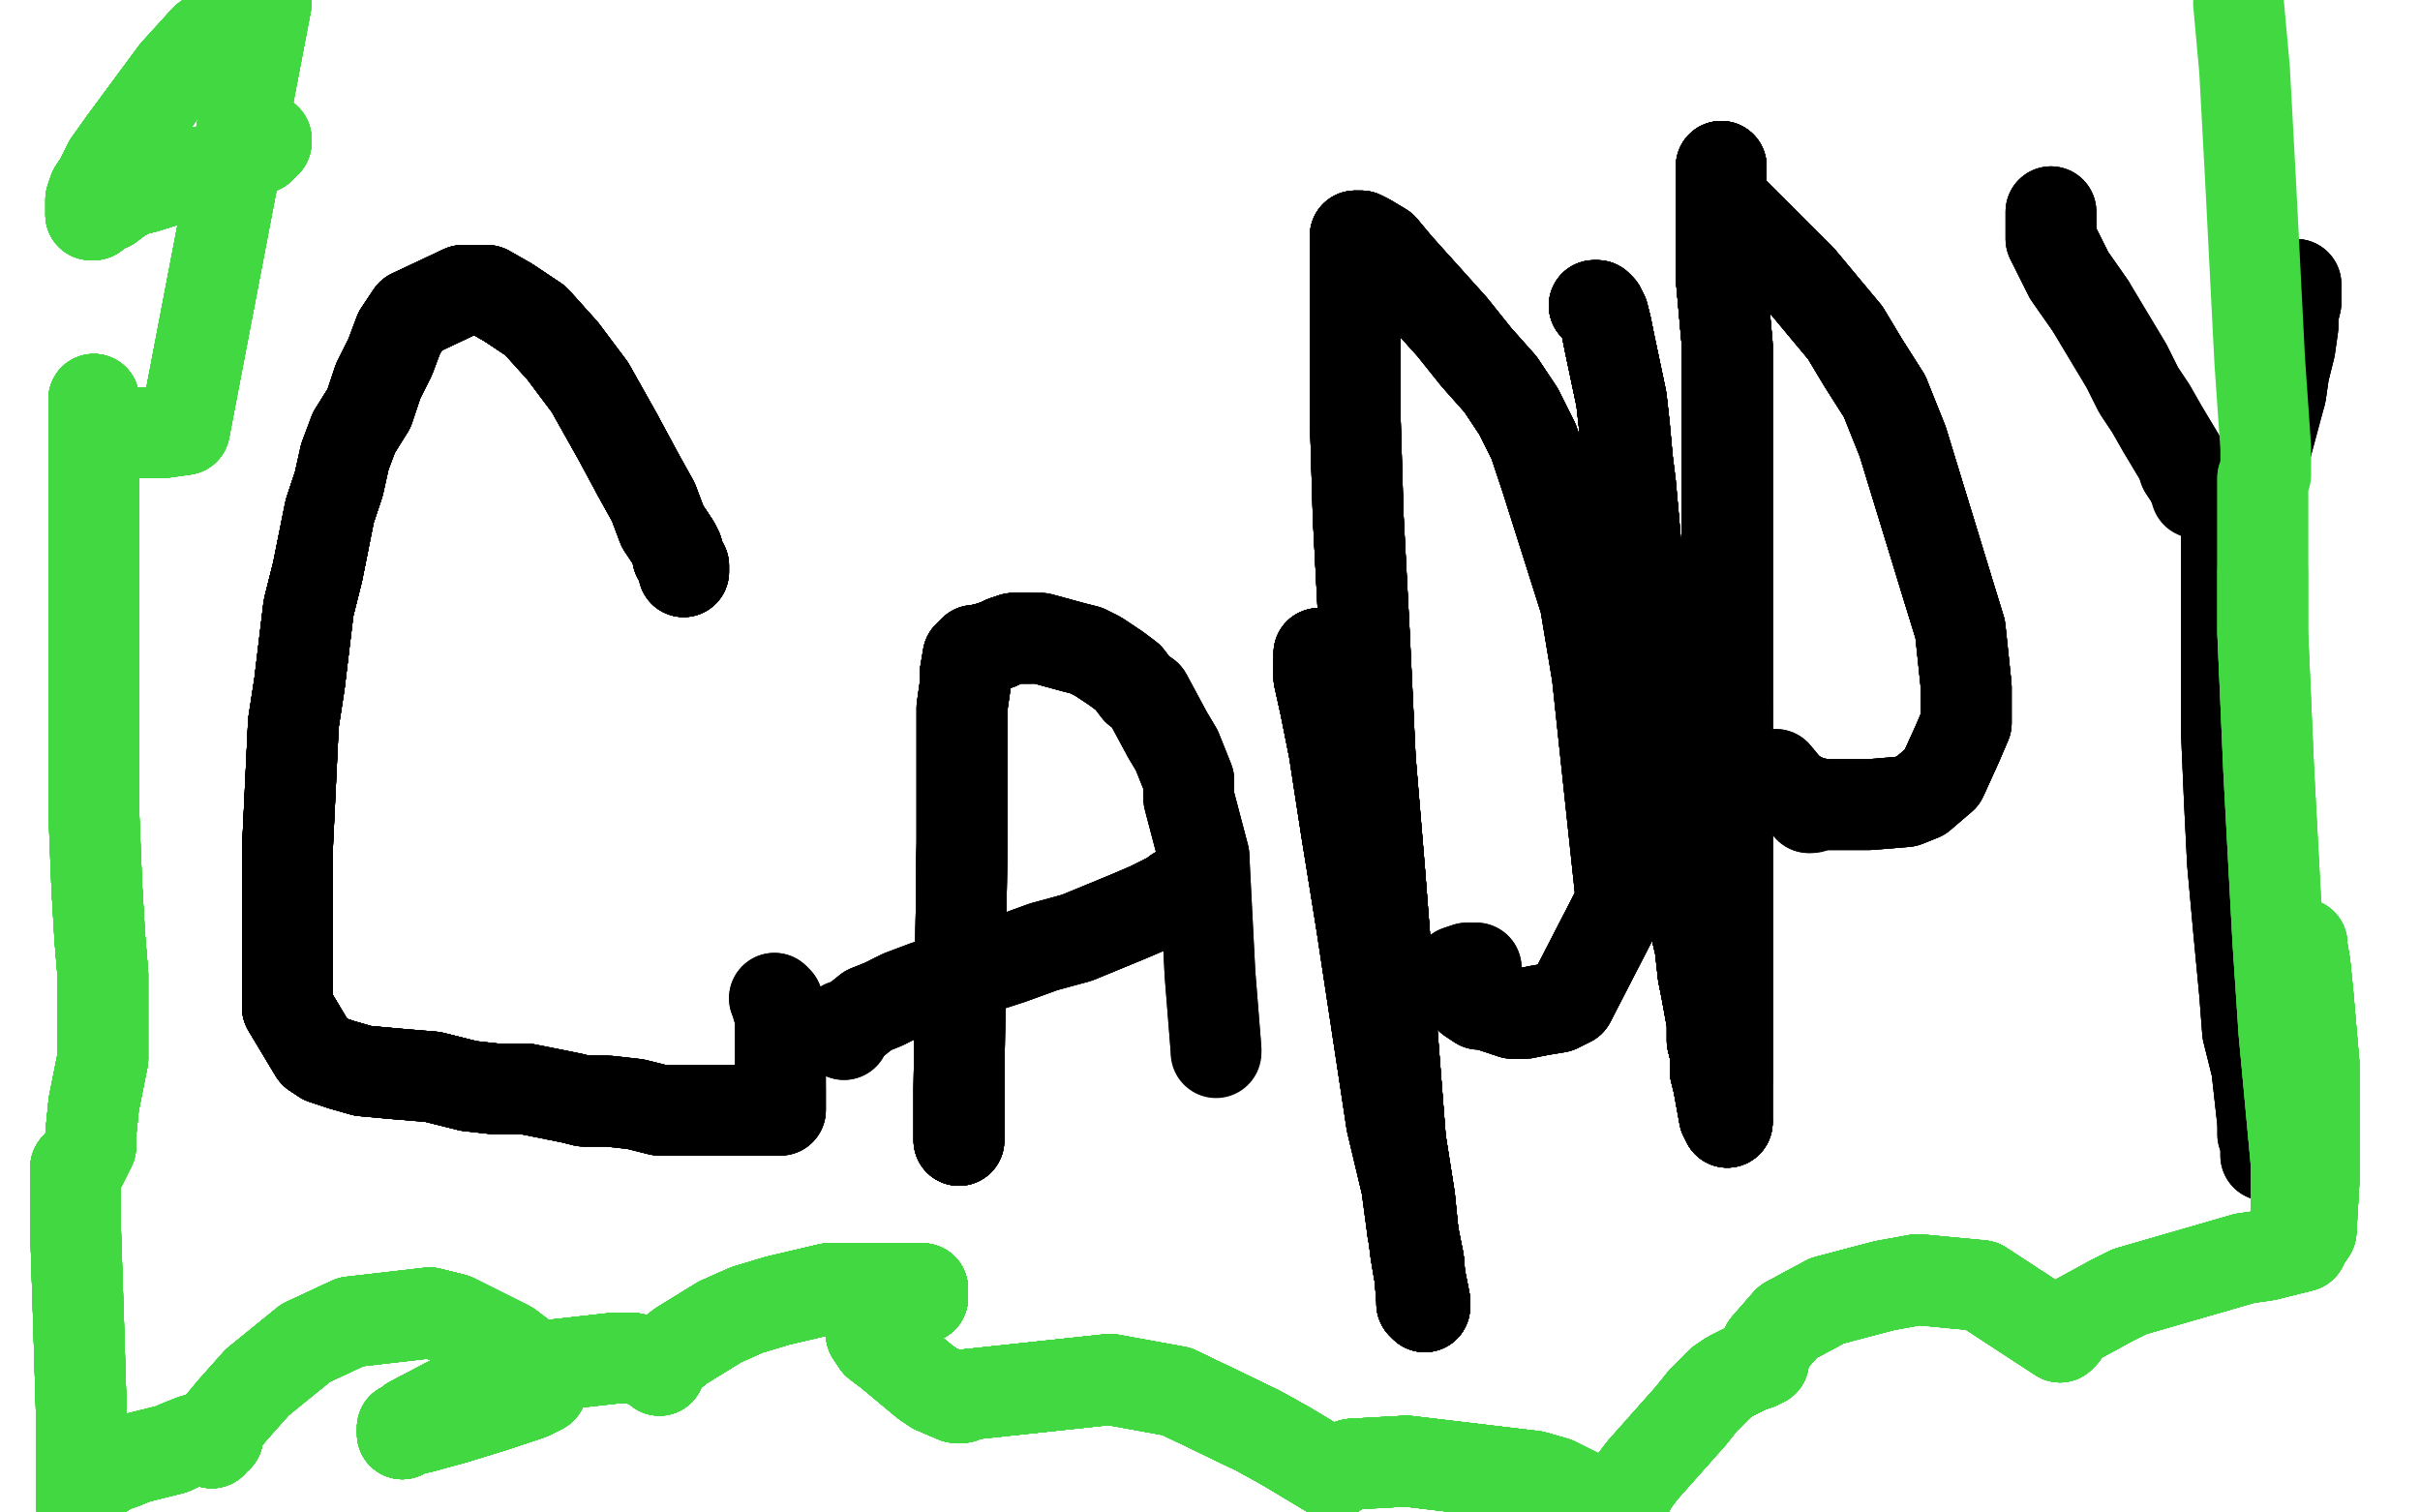 <?xml version="1.0" standalone="no"?>
<!DOCTYPE svg PUBLIC "-//W3C//DTD SVG 1.1//EN"
"http://www.w3.org/Graphics/SVG/1.1/DTD/svg11.dtd">

<svg width="800" height="500" version="1.1" xmlns="http://www.w3.org/2000/svg" xmlns:xlink="http://www.w3.org/1999/xlink" style="stroke-antialiasing: false"><desc>This SVG has been created on https://colorillo.com/</desc><rect x='0' y='0' width='800' height='500' style='fill: rgb(255,255,255); stroke-width:0' /><polyline points="223,194 223,193 223,192 223,191 221,186 220,183 218,178" style="fill: none; stroke: #ffffff; stroke-width: 30; stroke-linejoin: round; stroke-linecap: round; stroke-antialiasing: false; stroke-antialias: 0; opacity: 1.0"/>
<polyline points="223,194 223,193 223,192 223,191 221,186 220,183 218,178 216,173 209,159 205,152 199,144 191,139 183,134 172,133" style="fill: none; stroke: #ffffff; stroke-width: 30; stroke-linejoin: round; stroke-linecap: round; stroke-antialiasing: false; stroke-antialias: 0; opacity: 1.0"/>
<polyline points="223,194 223,193 223,192 223,191 221,186 220,183 218,178 216,173 209,159 205,152 199,144 191,139 183,134 172,133 154,136 146,142 139,150 134,157 126,173 124,179 123,184 121,189" style="fill: none; stroke: #ffffff; stroke-width: 30; stroke-linejoin: round; stroke-linecap: round; stroke-antialiasing: false; stroke-antialias: 0; opacity: 1.0"/>
<polyline points="223,194 223,193 223,192 223,191 221,186 220,183 218,178 216,173 209,159 205,152 199,144 191,139 183,134 172,133 154,136 146,142 139,150 134,157 126,173 124,179 123,184 121,189 120,195 119,202 117,209 116,217 115,224 112,247 112,255" style="fill: none; stroke: #ffffff; stroke-width: 30; stroke-linejoin: round; stroke-linecap: round; stroke-antialiasing: false; stroke-antialias: 0; opacity: 1.0"/>
<polyline points="223,194 223,193 223,192 223,191 221,186 220,183 218,178 216,173 209,159 205,152 199,144 191,139 183,134 172,133 154,136 146,142 139,150 134,157 126,173 124,179 123,184 121,189 120,195 119,202 117,209 116,217 115,224 112,247 112,255 111,270 111,275 111,279 111,282 111,285 113,292" style="fill: none; stroke: #ffffff; stroke-width: 30; stroke-linejoin: round; stroke-linecap: round; stroke-antialiasing: false; stroke-antialias: 0; opacity: 1.0"/>
<polyline points="223,194 223,193 223,192 223,191 221,186 220,183 218,178 216,173 209,159 205,152 199,144 191,139 183,134 172,133 154,136 146,142 139,150 134,157 126,173 124,179 123,184 121,189 120,195 119,202 117,209 116,217 115,224 112,247 112,255 111,270 111,275 111,279 111,282 111,285 113,292 118,300 120,303 120,304 122,305 123,306 124,307 125,307 126,307" style="fill: none; stroke: #ffffff; stroke-width: 30; stroke-linejoin: round; stroke-linecap: round; stroke-antialiasing: false; stroke-antialias: 0; opacity: 1.0"/>
<polyline points="223,194 223,193 223,192 223,191 221,186 220,183 218,178 216,173 209,159 205,152 199,144 191,139 183,134 172,133 154,136 146,142 139,150 134,157 126,173 124,179 123,184 121,189 120,195 119,202 117,209 116,217 115,224 112,247 112,255 111,270 111,275 111,279 111,282 111,285 113,292 118,300 120,303 120,304 122,305 123,306 124,307 125,307 126,307 127,307" style="fill: none; stroke: #ffffff; stroke-width: 30; stroke-linejoin: round; stroke-linecap: round; stroke-antialiasing: false; stroke-antialias: 0; opacity: 1.0"/>
<polyline points="135,304 134,303 133,302 131,297 129,293 128,288 128,280" style="fill: none; stroke: #ffffff; stroke-width: 30; stroke-linejoin: round; stroke-linecap: round; stroke-antialiasing: false; stroke-antialias: 0; opacity: 1.0"/>
<polyline points="135,304 134,303 133,302 131,297 129,293 128,288 128,280 127,270 126,259 126,246 126,232 126,217 126,201 126,186 126,172 128,160" style="fill: none; stroke: #ffffff; stroke-width: 30; stroke-linejoin: round; stroke-linecap: round; stroke-antialiasing: false; stroke-antialias: 0; opacity: 1.0"/>
<polyline points="135,304 134,303 133,302 131,297 129,293 128,288 128,280 127,270 126,259 126,246 126,232 126,217 126,201 126,186 126,172 128,160 128,152 129,146 130,142 131,138" style="fill: none; stroke: #ffffff; stroke-width: 30; stroke-linejoin: round; stroke-linecap: round; stroke-antialiasing: false; stroke-antialias: 0; opacity: 1.0"/>
<polyline points="135,304 134,303 133,302 131,297 129,293 128,288 128,280 127,270 126,259 126,246 126,232 126,217 126,201 126,186 126,172 128,160 128,152 129,146 130,142 131,138" style="fill: none; stroke: #ffffff; stroke-width: 30; stroke-linejoin: round; stroke-linecap: round; stroke-antialiasing: false; stroke-antialias: 0; opacity: 1.0"/>
<polyline points="226,189 226,188 226,187 225,186 225,185 224,184 224,182 223,180" style="fill: none; stroke: #000000; stroke-width: 30; stroke-linejoin: round; stroke-linecap: round; stroke-antialiasing: false; stroke-antialias: 0; opacity: 1.0"/>
<polyline points="226,189 226,188 226,187 225,186 225,185 224,184 224,182 223,180 221,177 219,174 216,166 211,157 204,144 195,128 186,116 177,106 168,100" style="fill: none; stroke: #000000; stroke-width: 30; stroke-linejoin: round; stroke-linecap: round; stroke-antialiasing: false; stroke-antialias: 0; opacity: 1.0"/>
<polyline points="226,189 226,188 226,187 225,186 225,185 224,184 224,182 223,180 221,177 219,174 216,166 211,157 204,144 195,128 186,116 177,106 168,100 161,96 153,96 136,104 132,110 129,118 125,126 122,135 117,143" style="fill: none; stroke: #000000; stroke-width: 30; stroke-linejoin: round; stroke-linecap: round; stroke-antialiasing: false; stroke-antialias: 0; opacity: 1.0"/>
<polyline points="226,189 226,188 226,187 225,186 225,185 224,184 224,182 223,180 221,177 219,174 216,166 211,157 204,144 195,128 186,116 177,106 168,100 161,96 153,96 136,104 132,110 129,118 125,126 122,135 117,143 114,151 112,160 109,169 107,179 105,189 102,201 99,226" style="fill: none; stroke: #000000; stroke-width: 30; stroke-linejoin: round; stroke-linecap: round; stroke-antialiasing: false; stroke-antialias: 0; opacity: 1.0"/>
<polyline points="226,189 226,188 226,187 225,186 225,185 224,184 224,182 223,180 221,177 219,174 216,166 211,157 204,144 195,128 186,116 177,106 168,100 161,96 153,96 136,104 132,110 129,118 125,126 122,135 117,143 114,151 112,160 109,169 107,179 105,189 102,201 99,226 97,239 95,281 95,291 95,299 95,307 95,315 95,322" style="fill: none; stroke: #000000; stroke-width: 30; stroke-linejoin: round; stroke-linecap: round; stroke-antialiasing: false; stroke-antialias: 0; opacity: 1.0"/>
<polyline points="226,189 226,188 226,187 225,186 225,185 224,184 224,182 223,180 221,177 219,174 216,166 211,157 204,144 195,128 186,116 177,106 168,100 161,96 153,96 136,104 132,110 129,118 125,126 122,135 117,143 114,151 112,160 109,169 107,179 105,189 102,201 99,226 97,239 95,281 95,291 95,299 95,307 95,315 95,322 95,327 95,333 104,348 107,350 113,352 120,354 131,355" style="fill: none; stroke: #000000; stroke-width: 30; stroke-linejoin: round; stroke-linecap: round; stroke-antialiasing: false; stroke-antialias: 0; opacity: 1.0"/>
<polyline points="221,177 219,174 216,166 211,157 204,144 195,128 186,116 177,106 168,100 161,96 153,96 136,104 132,110 129,118 125,126 122,135 117,143 114,151 112,160 109,169 107,179 105,189 102,201 99,226 97,239 95,281 95,291 95,299 95,307 95,315 95,322 95,327 95,333 104,348 107,350 113,352 120,354 131,355 143,356 155,359 164,360 174,360 189,363 193,364 196,364 201,364" style="fill: none; stroke: #000000; stroke-width: 30; stroke-linejoin: round; stroke-linecap: round; stroke-antialiasing: false; stroke-antialias: 0; opacity: 1.0"/>
<polyline points="204,144 195,128 186,116 177,106 168,100 161,96 153,96 136,104 132,110 129,118 125,126 122,135 117,143 114,151 112,160 109,169 107,179 105,189 102,201 99,226 97,239 95,281 95,291 95,299 95,307 95,315 95,322 95,327 95,333 104,348 107,350 113,352 120,354 131,355 143,356 155,359 164,360 174,360 189,363 193,364 196,364 201,364 210,365 218,367 243,367 249,367 256,367 257,367" style="fill: none; stroke: #000000; stroke-width: 30; stroke-linejoin: round; stroke-linecap: round; stroke-antialiasing: false; stroke-antialias: 0; opacity: 1.0"/>
<polyline points="168,100 161,96 153,96 136,104 132,110 129,118 125,126 122,135 117,143 114,151 112,160 109,169 107,179 105,189 102,201 99,226 97,239 95,281 95,291 95,299 95,307 95,315 95,322 95,327 95,333 104,348 107,350 113,352 120,354 131,355 143,356 155,359 164,360 174,360 189,363 193,364 196,364 201,364 210,365 218,367 243,367 249,367 256,367 257,367 258,367 258,365 258,362 258,360" style="fill: none; stroke: #000000; stroke-width: 30; stroke-linejoin: round; stroke-linecap: round; stroke-antialiasing: false; stroke-antialias: 0; opacity: 1.0"/>
<polyline points="112,160 109,169 107,179 105,189 102,201 99,226 97,239 95,281 95,291 95,299 95,307 95,315 95,322 95,327 95,333 104,348 107,350 113,352 120,354 131,355 143,356 155,359 164,360 174,360 189,363 193,364 196,364 201,364 210,365 218,367 243,367 249,367 256,367 257,367 258,367 258,365 258,362 258,360 258,349 258,347 258,345 258,343 258,342 258,341 258,338" style="fill: none; stroke: #000000; stroke-width: 30; stroke-linejoin: round; stroke-linecap: round; stroke-antialiasing: false; stroke-antialias: 0; opacity: 1.0"/>
<polyline points="107,179 105,189 102,201 99,226 97,239 95,281 95,291 95,299 95,307 95,315 95,322 95,327 95,333 104,348 107,350 113,352 120,354 131,355 143,356 155,359 164,360 174,360 189,363 193,364 196,364 201,364 210,365 218,367 243,367 249,367 256,367 257,367 258,367 258,365 258,362 258,360 258,349 258,347 258,345 258,343 258,342 258,341 258,338 258,335 258,334 257,333 257,332 257,331 256,330" style="fill: none; stroke: #000000; stroke-width: 30; stroke-linejoin: round; stroke-linecap: round; stroke-antialiasing: false; stroke-antialias: 0; opacity: 1.0"/>
<polyline points="107,179 105,189 102,201 99,226 97,239 95,281 95,291 95,299 95,307 95,315 95,322 95,327 95,333 104,348 107,350 113,352 120,354 131,355 143,356 155,359 164,360 174,360 189,363 193,364 196,364 201,364 210,365 218,367 243,367 249,367 256,367 257,367 258,367 258,365 258,362 258,360 258,349 258,347 258,345 258,343 258,342 258,341 258,338 258,335 258,334 257,333 257,332 257,331 256,330" style="fill: none; stroke: #000000; stroke-width: 30; stroke-linejoin: round; stroke-linecap: round; stroke-antialiasing: false; stroke-antialias: 0; opacity: 1.0"/>
<polyline points="317,377 317,376 317,374 317,371 317,367 317,360 318,279" style="fill: none; stroke: #000000; stroke-width: 30; stroke-linejoin: round; stroke-linecap: round; stroke-antialiasing: false; stroke-antialias: 0; opacity: 1.0"/>
<polyline points="317,377 317,376 317,374 317,371 317,367 317,360 318,279 318,266 318,253 318,242 318,234 319,227 319,223 320,217 321,216" style="fill: none; stroke: #000000; stroke-width: 30; stroke-linejoin: round; stroke-linecap: round; stroke-antialiasing: false; stroke-antialias: 0; opacity: 1.0"/>
<polyline points="317,377 317,376 317,374 317,371 317,367 317,360 318,279 318,266 318,253 318,242 318,234 319,227 319,223 320,217 321,216 322,215 323,215 327,214 330,213 332,212 335,211 338,211 340,211" style="fill: none; stroke: #000000; stroke-width: 30; stroke-linejoin: round; stroke-linecap: round; stroke-antialiasing: false; stroke-antialias: 0; opacity: 1.0"/>
<polyline points="317,377 317,376 317,374 317,371 317,367 317,360 318,279 318,266 318,253 318,242 318,234 319,227 319,223 320,217 321,216 322,215 323,215 327,214 330,213 332,212 335,211 338,211 340,211 344,211 355,214 359,215 363,217 366,219 369,221 373,224 376,228" style="fill: none; stroke: #000000; stroke-width: 30; stroke-linejoin: round; stroke-linecap: round; stroke-antialiasing: false; stroke-antialias: 0; opacity: 1.0"/>
<polyline points="317,377 317,376 317,374 317,371 317,367 317,360 318,279 318,266 318,253 318,242 318,234 319,227 319,223 320,217 321,216 322,215 323,215 327,214 330,213 332,212 335,211 338,211 340,211 344,211 355,214 359,215 363,217 366,219 369,221 373,224 376,228 379,230 386,243 389,248 391,253 393,258 393,264 398,283" style="fill: none; stroke: #000000; stroke-width: 30; stroke-linejoin: round; stroke-linecap: round; stroke-antialiasing: false; stroke-antialias: 0; opacity: 1.0"/>
<polyline points="317,377 317,376 317,374 317,371 317,367 317,360 318,279 318,266 318,253 318,242 318,234 319,227 319,223 320,217 321,216 322,215 323,215 327,214 330,213 332,212 335,211 338,211 340,211 344,211 355,214 359,215 363,217 366,219 369,221 373,224 376,228 379,230 386,243 389,248 391,253 393,258 393,264 398,283 400,322 402,347" style="fill: none; stroke: #000000; stroke-width: 30; stroke-linejoin: round; stroke-linecap: round; stroke-antialiasing: false; stroke-antialias: 0; opacity: 1.0"/>
<polyline points="317,377 317,376 317,374 317,371 317,367 317,360 318,279 318,266 318,253 318,242 318,234 319,227 319,223 320,217 321,216 322,215 323,215 327,214 330,213 332,212 335,211 338,211 340,211 344,211 355,214 359,215 363,217 366,219 369,221 373,224 376,228 379,230 386,243 389,248 391,253 393,258 393,264 398,283 400,322 402,347 402,348" style="fill: none; stroke: #000000; stroke-width: 30; stroke-linejoin: round; stroke-linecap: round; stroke-antialiasing: false; stroke-antialias: 0; opacity: 1.0"/>
<polyline points="389,295 389,296 388,296 384,298 380,300 373,303 356,310" style="fill: none; stroke: #000000; stroke-width: 30; stroke-linejoin: round; stroke-linecap: round; stroke-antialiasing: false; stroke-antialias: 0; opacity: 1.0"/>
<polyline points="389,295 389,296 388,296 384,298 380,300 373,303 356,310 345,313 334,317 306,326 298,329 292,332 287,334 282,338" style="fill: none; stroke: #000000; stroke-width: 30; stroke-linejoin: round; stroke-linecap: round; stroke-antialiasing: false; stroke-antialias: 0; opacity: 1.0"/>
<polyline points="389,295 389,296 388,296 384,298 380,300 373,303 356,310 345,313 334,317 306,326 298,329 292,332 287,334 282,338 280,340 279,342 279,340 279,339" style="fill: none; stroke: #000000; stroke-width: 30; stroke-linejoin: round; stroke-linecap: round; stroke-antialiasing: false; stroke-antialias: 0; opacity: 1.0"/>
<polyline points="389,295 389,296 388,296 384,298 380,300 373,303 356,310 345,313 334,317 306,326 298,329 292,332 287,334 282,338 280,340 279,342 279,340 279,339" style="fill: none; stroke: #000000; stroke-width: 30; stroke-linejoin: round; stroke-linecap: round; stroke-antialiasing: false; stroke-antialias: 0; opacity: 1.0"/>
<polyline points="436,216 436,218 436,220 436,224 438,233 441,248 445,274 450,305" style="fill: none; stroke: #000000; stroke-width: 30; stroke-linejoin: round; stroke-linecap: round; stroke-antialiasing: false; stroke-antialias: 0; opacity: 1.0"/>
<polyline points="436,216 436,218 436,220 436,224 438,233 441,248 445,274 450,305 460,371 465,392 467,407 469,417 470,430 470,431 471,432" style="fill: none; stroke: #000000; stroke-width: 30; stroke-linejoin: round; stroke-linecap: round; stroke-antialiasing: false; stroke-antialias: 0; opacity: 1.0"/>
<polyline points="436,216 436,218 436,220 436,224 438,233 441,248 445,274 450,305 460,371 465,392 467,407 469,417 470,430 470,431 471,432 471,430 469,420 468,414 467,406 466,396 463,377 456,287" style="fill: none; stroke: #000000; stroke-width: 30; stroke-linejoin: round; stroke-linecap: round; stroke-antialiasing: false; stroke-antialias: 0; opacity: 1.0"/>
<polyline points="436,216 436,218 436,220 436,224 438,233 441,248 445,274 450,305 460,371 465,392 467,407 469,417 470,430 470,431 471,432 471,430 469,420 468,414 467,406 466,396 463,377 456,287 453,251 451,209 449,171 448,138 448,111 448,94 448,85 448,78" style="fill: none; stroke: #000000; stroke-width: 30; stroke-linejoin: round; stroke-linecap: round; stroke-antialiasing: false; stroke-antialias: 0; opacity: 1.0"/>
<polyline points="436,216 436,218 436,220 436,224 438,233 441,248 445,274 450,305 460,371 465,392 467,407 469,417 470,430 470,431 471,432 471,430 469,420 468,414 467,406 466,396 463,377 456,287 453,251 451,209 449,171 448,138 448,111 448,94 448,85 448,78 450,78 452,79 457,82 462,88 480,108 488,118 496,127 502,136" style="fill: none; stroke: #000000; stroke-width: 30; stroke-linejoin: round; stroke-linecap: round; stroke-antialiasing: false; stroke-antialias: 0; opacity: 1.0"/>
<polyline points="436,216 436,218 436,220 436,224 438,233 441,248 445,274 450,305 460,371 465,392 467,407 469,417 470,430 470,431 471,432 471,430 469,420 468,414 467,406 466,396 463,377 456,287 453,251 451,209 449,171 448,138 448,111 448,94 448,85 448,78 450,78 452,79 457,82 462,88 480,108 488,118 496,127 502,136 507,146 511,158 524,199 528,223 536,298 519,331" style="fill: none; stroke: #000000; stroke-width: 30; stroke-linejoin: round; stroke-linecap: round; stroke-antialiasing: false; stroke-antialias: 0; opacity: 1.0"/>
<polyline points="436,220 436,224 438,233 441,248 445,274 450,305 460,371 465,392 467,407 469,417 470,430 470,431 471,432 471,430 469,420 468,414 467,406 466,396 463,377 456,287 453,251 451,209 449,171 448,138 448,111 448,94 448,85 448,78 450,78 452,79 457,82 462,88 480,108 488,118 496,127 502,136 507,146 511,158 524,199 528,223 536,298 519,331 515,333 509,334 504,335 500,335 491,332 489,332 486,330" style="fill: none; stroke: #000000; stroke-width: 30; stroke-linejoin: round; stroke-linecap: round; stroke-antialiasing: false; stroke-antialias: 0; opacity: 1.0"/>
<polyline points="467,407 469,417 470,430 470,431 471,432 471,430 469,420 468,414 467,406 466,396 463,377 456,287 453,251 451,209 449,171 448,138 448,111 448,94 448,85 448,78 450,78 452,79 457,82 462,88 480,108 488,118 496,127 502,136 507,146 511,158 524,199 528,223 536,298 519,331 515,333 509,334 504,335 500,335 491,332 489,332 486,330 485,328 483,327 482,325 481,323 481,322" style="fill: none; stroke: #000000; stroke-width: 30; stroke-linejoin: round; stroke-linecap: round; stroke-antialiasing: false; stroke-antialias: 0; opacity: 1.0"/>
<polyline points="467,407 469,417 470,430 470,431 471,432 471,430 469,420 468,414 467,406 466,396 463,377 456,287 453,251 451,209 449,171 448,138 448,111 448,94 448,85 448,78 450,78 452,79 457,82 462,88 480,108 488,118 496,127 502,136 507,146 511,158 524,199 528,223 536,298 519,331 515,333 509,334 504,335 500,335 491,332 489,332 486,330 485,328 483,327 482,325 481,323 481,322 482,321 485,320 486,320 488,320" style="fill: none; stroke: #000000; stroke-width: 30; stroke-linejoin: round; stroke-linecap: round; stroke-antialiasing: false; stroke-antialias: 0; opacity: 1.0"/>
<polyline points="467,407 469,417 470,430 470,431 471,432 471,430 469,420 468,414 467,406 466,396 463,377 456,287 453,251 451,209 449,171 448,138 448,111 448,94 448,85 448,78 450,78 452,79 457,82 462,88 480,108 488,118 496,127 502,136 507,146 511,158 524,199 528,223 536,298 519,331 515,333 509,334 504,335 500,335 491,332 489,332 486,330 485,328 483,327 482,325 481,323 481,322 482,321 485,320 486,320 488,320" style="fill: none; stroke: #000000; stroke-width: 30; stroke-linejoin: round; stroke-linecap: round; stroke-antialiasing: false; stroke-antialias: 0; opacity: 1.0"/>
<polyline points="527,101 528,101 529,102 530,104 531,108 532,113 536,132 537,141 538,152" style="fill: none; stroke: #000000; stroke-width: 30; stroke-linejoin: round; stroke-linecap: round; stroke-antialiasing: false; stroke-antialias: 0; opacity: 1.0"/>
<polyline points="527,101 528,101 529,102 530,104 531,108 532,113 536,132 537,141 538,152 539,160 540,171 543,206 545,218 547,230 549,242 550,253" style="fill: none; stroke: #000000; stroke-width: 30; stroke-linejoin: round; stroke-linecap: round; stroke-antialiasing: false; stroke-antialias: 0; opacity: 1.0"/>
<polyline points="527,101 528,101 529,102 530,104 531,108 532,113 536,132 537,141 538,152 539,160 540,171 543,206 545,218 547,230 549,242 550,253 554,281 555,287 556,287" style="fill: none; stroke: #000000; stroke-width: 30; stroke-linejoin: round; stroke-linecap: round; stroke-antialiasing: false; stroke-antialias: 0; opacity: 1.0"/>
<polyline points="527,101 528,101 529,102 530,104 531,108 532,113 536,132 537,141 538,152 539,160 540,171 543,206 545,218 547,230 549,242 550,253 554,281 555,287 556,287 556,289 557,292 558,295 559,300 562,313 563,322 564,327" style="fill: none; stroke: #000000; stroke-width: 30; stroke-linejoin: round; stroke-linecap: round; stroke-antialiasing: false; stroke-antialias: 0; opacity: 1.0"/>
<polyline points="527,101 528,101 529,102 530,104 531,108 532,113 536,132 537,141 538,152 539,160 540,171 543,206 545,218 547,230 549,242 550,253 554,281 555,287 556,287 556,289 557,292 558,295 559,300 562,313 563,322 564,327 566,338 566,344 567,348 567,354 568,358 570,369 571,371" style="fill: none; stroke: #000000; stroke-width: 30; stroke-linejoin: round; stroke-linecap: round; stroke-antialiasing: false; stroke-antialias: 0; opacity: 1.0"/>
<polyline points="527,101 528,101 529,102 530,104 531,108 532,113 536,132 537,141 538,152 539,160 540,171 543,206 545,218 547,230 549,242 550,253 554,281 555,287 556,287 556,289 557,292 558,295 559,300 562,313 563,322 564,327 566,338 566,344 567,348 567,354 568,358 570,369 571,371 571,362 571,357 571,350 571,337 571,315 571,277 571,233" style="fill: none; stroke: #000000; stroke-width: 30; stroke-linejoin: round; stroke-linecap: round; stroke-antialiasing: false; stroke-antialias: 0; opacity: 1.0"/>
<polyline points="527,101 528,101 529,102 530,104 531,108 532,113 536,132 537,141 538,152 539,160 540,171 543,206 545,218 547,230 549,242 550,253 554,281 555,287 556,287 556,289 557,292 558,295 559,300 562,313 563,322 564,327 566,338 566,344 567,348 567,354 568,358 570,369 571,371 571,362 571,357 571,350 571,337 571,315 571,277 571,233 571,114 569,92 569,77 569,65 569,57 569,55" style="fill: none; stroke: #000000; stroke-width: 30; stroke-linejoin: round; stroke-linecap: round; stroke-antialiasing: false; stroke-antialias: 0; opacity: 1.0"/>
<polyline points="531,108 532,113 536,132 537,141 538,152 539,160 540,171 543,206 545,218 547,230 549,242 550,253 554,281 555,287 556,287 556,289 557,292 558,295 559,300 562,313 563,322 564,327 566,338 566,344 567,348 567,354 568,358 570,369 571,371 571,362 571,357 571,350 571,337 571,315 571,277 571,233 571,114 569,92 569,77 569,65 569,57 569,55 569,56 569,59 569,64 571,68 579,76 584,81" style="fill: none; stroke: #000000; stroke-width: 30; stroke-linejoin: round; stroke-linecap: round; stroke-antialiasing: false; stroke-antialias: 0; opacity: 1.0"/>
<polyline points="545,218 547,230 549,242 550,253 554,281 555,287 556,287 556,289 557,292 558,295 559,300 562,313 563,322 564,327 566,338 566,344 567,348 567,354 568,358 570,369 571,371 571,362 571,357 571,350 571,337 571,315 571,277 571,233 571,114 569,92 569,77 569,65 569,57 569,55 569,56 569,59 569,64 571,68 579,76 584,81 595,92 610,110 616,120 623,131 629,146 644,195" style="fill: none; stroke: #000000; stroke-width: 30; stroke-linejoin: round; stroke-linecap: round; stroke-antialiasing: false; stroke-antialias: 0; opacity: 1.0"/>
<polyline points="549,242 550,253 554,281 555,287 556,287 556,289 557,292 558,295 559,300 562,313 563,322 564,327 566,338 566,344 567,348 567,354 568,358 570,369 571,371 571,362 571,357 571,350 571,337 571,315 571,277 571,233 571,114 569,92 569,77 569,65 569,57 569,55 569,56 569,59 569,64 571,68 579,76 584,81 595,92 610,110 616,120 623,131 629,146 644,195 648,208 650,227 650,239 647,246 642,257" style="fill: none; stroke: #000000; stroke-width: 30; stroke-linejoin: round; stroke-linecap: round; stroke-antialiasing: false; stroke-antialias: 0; opacity: 1.0"/>
<polyline points="563,322 564,327 566,338 566,344 567,348 567,354 568,358 570,369 571,371 571,362 571,357 571,350 571,337 571,315 571,277 571,233 571,114 569,92 569,77 569,65 569,57 569,55 569,56 569,59 569,64 571,68 579,76 584,81 595,92 610,110 616,120 623,131 629,146 644,195 648,208 650,227 650,239 647,246 642,257 635,263 630,265 618,266 614,266 603,266 598,265" style="fill: none; stroke: #000000; stroke-width: 30; stroke-linejoin: round; stroke-linecap: round; stroke-antialiasing: false; stroke-antialias: 0; opacity: 1.0"/>
<polyline points="563,322 564,327 566,338 566,344 567,348 567,354 568,358 570,369 571,371 571,362 571,357 571,350 571,337 571,315 571,277 571,233 571,114 569,92 569,77 569,65 569,57 569,55 569,56 569,59 569,64 571,68 579,76 584,81 595,92 610,110 616,120 623,131 629,146 644,195 648,208 650,227 650,239 647,246 642,257 635,263 630,265 618,266 614,266 603,266 598,265 588,260 586,259 584,257 584,256" style="fill: none; stroke: #000000; stroke-width: 30; stroke-linejoin: round; stroke-linecap: round; stroke-antialiasing: false; stroke-antialias: 0; opacity: 1.0"/>
<polyline points="571,357 571,350 571,337 571,315 571,277 571,233 571,114 569,92 569,77 569,65 569,57 569,55 569,56 569,59 569,64 571,68 579,76 584,81 595,92 610,110 616,120 623,131 629,146 644,195 648,208 650,227 650,239 647,246 642,257 635,263 630,265 618,266 614,266 603,266 598,265 588,260 586,259 584,257 584,256 585,256 587,256 592,262 596,264 598,266 598,267" style="fill: none; stroke: #000000; stroke-width: 30; stroke-linejoin: round; stroke-linecap: round; stroke-antialiasing: false; stroke-antialias: 0; opacity: 1.0"/>
<polyline points="571,357 571,350 571,337 571,315 571,277 571,233 571,114 569,92 569,77 569,65 569,57 569,55 569,56 569,59 569,64 571,68 579,76 584,81 595,92 610,110 616,120 623,131 629,146 644,195 648,208 650,227 650,239 647,246 642,257 635,263 630,265 618,266 614,266 603,266 598,265 588,260 586,259 584,257 584,256 585,256 587,256 592,262 596,264 598,266 598,267 599,267" style="fill: none; stroke: #000000; stroke-width: 30; stroke-linejoin: round; stroke-linecap: round; stroke-antialiasing: false; stroke-antialias: 0; opacity: 1.0"/>
<polyline points="678,70 678,71 678,73 678,74 678,76 678,79 684,91 691,101" style="fill: none; stroke: #000000; stroke-width: 30; stroke-linejoin: round; stroke-linecap: round; stroke-antialiasing: false; stroke-antialias: 0; opacity: 1.0"/>
<polyline points="678,70 678,71 678,73 678,74 678,76 678,79 684,91 691,101 703,121 707,129 711,135 715,142 718,147 721,152 722,155 724,158 725,160" style="fill: none; stroke: #000000; stroke-width: 30; stroke-linejoin: round; stroke-linecap: round; stroke-antialiasing: false; stroke-antialias: 0; opacity: 1.0"/>
<polyline points="678,70 678,71 678,73 678,74 678,76 678,79 684,91 691,101 703,121 707,129 711,135 715,142 718,147 721,152 722,155 724,158 725,160 726,162 726,163" style="fill: none; stroke: #000000; stroke-width: 30; stroke-linejoin: round; stroke-linecap: round; stroke-antialiasing: false; stroke-antialias: 0; opacity: 1.0"/>
<polyline points="759,94 759,97 759,100 758,104 758,108 757,115 755,123 754,130" style="fill: none; stroke: #000000; stroke-width: 30; stroke-linejoin: round; stroke-linecap: round; stroke-antialiasing: false; stroke-antialias: 0; opacity: 1.0"/>
<polyline points="759,94 759,97 759,100 758,104 758,108 757,115 755,123 754,130 747,156 742,173 740,180 739,185 738,187 737,191 737,192 736,192" style="fill: none; stroke: #000000; stroke-width: 30; stroke-linejoin: round; stroke-linecap: round; stroke-antialiasing: false; stroke-antialias: 0; opacity: 1.0"/>
<polyline points="759,94 759,97 759,100 758,104 758,108 757,115 755,123 754,130 747,156 742,173 740,180 739,185 738,187 737,191 737,192 736,192 736,190 736,188 736,186" style="fill: none; stroke: #000000; stroke-width: 30; stroke-linejoin: round; stroke-linecap: round; stroke-antialiasing: false; stroke-antialias: 0; opacity: 1.0"/>
<polyline points="736,175 736,176 736,182 736,185 736,189 736,196 736,204" style="fill: none; stroke: #000000; stroke-width: 30; stroke-linejoin: round; stroke-linecap: round; stroke-antialiasing: false; stroke-antialias: 0; opacity: 1.0"/>
<polyline points="736,175 736,176 736,182 736,185 736,189 736,196 736,204 736,242 737,265 738,285 740,307 742,328 743,341 746,353 748,371" style="fill: none; stroke: #000000; stroke-width: 30; stroke-linejoin: round; stroke-linecap: round; stroke-antialiasing: false; stroke-antialias: 0; opacity: 1.0"/>
<polyline points="736,175 736,176 736,182 736,185 736,189 736,196 736,204 736,242 737,265 738,285 740,307 742,328 743,341 746,353 748,371 748,375 749,378 749,379 749,380 749,382" style="fill: none; stroke: #000000; stroke-width: 30; stroke-linejoin: round; stroke-linecap: round; stroke-antialiasing: false; stroke-antialias: 0; opacity: 1.0"/>
<polyline points="736,175 736,176 736,182 736,185 736,189 736,196 736,204 736,242 737,265 738,285 740,307 742,328 743,341 746,353 748,371 748,375 749,378 749,379 749,380 749,382" style="fill: none; stroke: #000000; stroke-width: 30; stroke-linejoin: round; stroke-linecap: round; stroke-antialiasing: false; stroke-antialias: 0; opacity: 1.0"/>
<polyline points="88,46 88,47 87,47 86,48 86,49 85,49 83,50 81,51 79,52 76,55" style="fill: none; stroke: #41d841; stroke-width: 30; stroke-linejoin: round; stroke-linecap: round; stroke-antialiasing: false; stroke-antialias: 0; opacity: 1.0"/>
<polyline points="88,46 88,47 87,47 86,48 86,49 85,49 83,50 81,51 79,52 76,55 70,57 64,57 48,62 44,63 40,65 36,68 33,69 31,71 30,71" style="fill: none; stroke: #41d841; stroke-width: 30; stroke-linejoin: round; stroke-linecap: round; stroke-antialiasing: false; stroke-antialias: 0; opacity: 1.0"/>
<polyline points="88,46 88,47 87,47 86,48 86,49 85,49 83,50 81,51 79,52 76,55 70,57 64,57 48,62 44,63 40,65 36,68 33,69 31,71 30,71 30,68 30,66 31,63 33,60 36,54 41,47 58,24" style="fill: none; stroke: #41d841; stroke-width: 30; stroke-linejoin: round; stroke-linecap: round; stroke-antialiasing: false; stroke-antialias: 0; opacity: 1.0"/>
<polyline points="88,46 88,47 87,47 86,48 86,49 85,49 83,50 81,51 79,52 76,55 70,57 64,57 48,62 44,63 40,65 36,68 33,69 31,71 30,71 30,68 30,66 31,63 33,60 36,54 41,47 58,24 68,13 78,6 88,1 61,142" style="fill: none; stroke: #41d841; stroke-width: 30; stroke-linejoin: round; stroke-linecap: round; stroke-antialiasing: false; stroke-antialias: 0; opacity: 1.0"/>
<polyline points="88,46 88,47 87,47 86,48 86,49 85,49 83,50 81,51 79,52 76,55 70,57 64,57 48,62 44,63 40,65 36,68 33,69 31,71 30,71 30,68 30,66 31,63 33,60 36,54 41,47 58,24 68,13 78,6 88,1 61,142 54,143 40,143 37,143 33,140 31,132" style="fill: none; stroke: #41d841; stroke-width: 30; stroke-linejoin: round; stroke-linecap: round; stroke-antialiasing: false; stroke-antialias: 0; opacity: 1.0"/>
<polyline points="88,46 88,47 87,47 86,48 86,49 85,49 83,50 81,51 79,52 76,55 70,57 64,57 48,62 44,63 40,65 36,68 33,69 31,71 30,71 30,68 30,66 31,63 33,60 36,54 41,47 58,24 68,13 78,6 88,1 61,142 54,143 40,143 37,143 33,140 31,132 31,133 31,138 31,142 31,151 31,167 31,235 31,268" style="fill: none; stroke: #41d841; stroke-width: 30; stroke-linejoin: round; stroke-linecap: round; stroke-antialiasing: false; stroke-antialias: 0; opacity: 1.0"/>
<polyline points="88,46 88,47 87,47 86,48 86,49 85,49 83,50 81,51 79,52 76,55 70,57 64,57 48,62 44,63 40,65 36,68 33,69 31,71 30,71 30,68 30,66 31,63 33,60 36,54 41,47 58,24 68,13 78,6 88,1 61,142 54,143 40,143 37,143 33,140 31,132 31,133 31,138 31,142 31,151 31,167 31,235 31,268 32,293 33,310 34,322 34,341 34,350 31,365 30,375" style="fill: none; stroke: #41d841; stroke-width: 30; stroke-linejoin: round; stroke-linecap: round; stroke-antialiasing: false; stroke-antialias: 0; opacity: 1.0"/>
<polyline points="79,52 76,55 70,57 64,57 48,62 44,63 40,65 36,68 33,69 31,71 30,71 30,68 30,66 31,63 33,60 36,54 41,47 58,24 68,13 78,6 88,1 61,142 54,143 40,143 37,143 33,140 31,132 31,133 31,138 31,142 31,151 31,167 31,235 31,268 32,293 33,310 34,322 34,341 34,350 31,365 30,375 30,379 28,383 27,385 26,386 25,386" style="fill: none; stroke: #41d841; stroke-width: 30; stroke-linejoin: round; stroke-linecap: round; stroke-antialiasing: false; stroke-antialias: 0; opacity: 1.0"/>
<polyline points="48,62 44,63 40,65 36,68 33,69 31,71 30,71 30,68 30,66 31,63 33,60 36,54 41,47 58,24 68,13 78,6 88,1 61,142 54,143 40,143 37,143 33,140 31,132 31,133 31,138 31,142 31,151 31,167 31,235 31,268 32,293 33,310 34,322 34,341 34,350 31,365 30,375 30,379 28,383 27,385 26,386 25,386 25,390 25,397 25,407 26,438 27,471 27,490" style="fill: none; stroke: #41d841; stroke-width: 30; stroke-linejoin: round; stroke-linecap: round; stroke-antialiasing: false; stroke-antialias: 0; opacity: 1.0"/>
<polyline points="30,71 30,68 30,66 31,63 33,60 36,54 41,47 58,24 68,13 78,6 88,1 61,142 54,143 40,143 37,143 33,140 31,132 31,133 31,138 31,142 31,151 31,167 31,235 31,268 32,293 33,310 34,322 34,341 34,350 31,365 30,375 30,379 28,383 27,385 26,386 25,386 25,390 25,397 25,407 26,438 27,471 27,490 27,494 27,496 27,498 27,496 28,492" style="fill: none; stroke: #41d841; stroke-width: 30; stroke-linejoin: round; stroke-linecap: round; stroke-antialiasing: false; stroke-antialias: 0; opacity: 1.0"/>
<polyline points="41,47 58,24 68,13 78,6 88,1 61,142 54,143 40,143 37,143 33,140 31,132 31,133 31,138 31,142 31,151 31,167 31,235 31,268 32,293 33,310 34,322 34,341 34,350 31,365 30,375 30,379 28,383 27,385 26,386 25,386 25,390 25,397 25,407 26,438 27,471 27,490 27,494 27,496 27,498 27,496 28,492 31,488 32,488 37,485 40,484 45,482 49,481" style="fill: none; stroke: #41d841; stroke-width: 30; stroke-linejoin: round; stroke-linecap: round; stroke-antialiasing: false; stroke-antialias: 0; opacity: 1.0"/>
<polyline points="37,143 33,140 31,132 31,133 31,138 31,142 31,151 31,167 31,235 31,268 32,293 33,310 34,322 34,341 34,350 31,365 30,375 30,379 28,383 27,385 26,386 25,386 25,390 25,397 25,407 26,438 27,471 27,490 27,494 27,496 27,498 27,496 28,492 31,488 32,488 37,485 40,484 45,482 49,481 57,479 59,478 64,476 66,476 68,476 69,476 70,476" style="fill: none; stroke: #41d841; stroke-width: 30; stroke-linejoin: round; stroke-linecap: round; stroke-antialiasing: false; stroke-antialias: 0; opacity: 1.0"/>
<polyline points="37,143 33,140 31,132 31,133 31,138 31,142 31,151 31,167 31,235 31,268 32,293 33,310 34,322 34,341 34,350 31,365 30,375 30,379 28,383 27,385 26,386 25,386 25,390 25,397 25,407 26,438 27,471 27,490 27,494 27,496 27,498 27,496 28,492 31,488 32,488 37,485 40,484 45,482 49,481 57,479 59,478 64,476 66,476 68,476 69,476 70,476 70,477" style="fill: none; stroke: #41d841; stroke-width: 30; stroke-linejoin: round; stroke-linecap: round; stroke-antialiasing: false; stroke-antialias: 0; opacity: 1.0"/>
<polyline points="31,151 31,167 31,235 31,268 32,293 33,310 34,322 34,341 34,350 31,365 30,375 30,379 28,383 27,385 26,386 25,386 25,390 25,397 25,407 26,438 27,471 27,490 27,494 27,496 27,498 27,496 28,492 31,488 32,488 37,485 40,484 45,482 49,481 57,479 59,478 64,476 66,476 68,476 69,476 70,476 70,477 70,475 72,475 72,472 77,466 85,457 101,444" style="fill: none; stroke: #41d841; stroke-width: 30; stroke-linejoin: round; stroke-linecap: round; stroke-antialiasing: false; stroke-antialias: 0; opacity: 1.0"/>
<polyline points="32,293 33,310 34,322 34,341 34,350 31,365 30,375 30,379 28,383 27,385 26,386 25,386 25,390 25,397 25,407 26,438 27,471 27,490 27,494 27,496 27,498 27,496 28,492 31,488 32,488 37,485 40,484 45,482 49,481 57,479 59,478 64,476 66,476 68,476 69,476 70,476 70,477 70,475 72,475 72,472 77,466 85,457 101,444 116,437 142,434 150,436 168,445 172,448" style="fill: none; stroke: #41d841; stroke-width: 30; stroke-linejoin: round; stroke-linecap: round; stroke-antialiasing: false; stroke-antialias: 0; opacity: 1.0"/>
<polyline points="34,350 31,365 30,375 30,379 28,383 27,385 26,386 25,386 25,390 25,397 25,407 26,438 27,471 27,490 27,494 27,496 27,498 27,496 28,492 31,488 32,488 37,485 40,484 45,482 49,481 57,479 59,478 64,476 66,476 68,476 69,476 70,476 70,477 70,475 72,475 72,472 77,466 85,457 101,444 116,437 142,434 150,436 168,445 172,448 177,453 179,456 179,458 179,459" style="fill: none; stroke: #41d841; stroke-width: 30; stroke-linejoin: round; stroke-linecap: round; stroke-antialiasing: false; stroke-antialias: 0; opacity: 1.0"/>
<polyline points="26,386 25,386 25,390 25,397 25,407 26,438 27,471 27,490 27,494 27,496 27,498 27,496 28,492 31,488 32,488 37,485 40,484 45,482 49,481 57,479 59,478 64,476 66,476 68,476 69,476 70,476 70,477 70,475 72,475 72,472 77,466 85,457 101,444 116,437 142,434 150,436 168,445 172,448 177,453 179,456 179,458 179,459 177,460 175,461 172,462 163,465 150,469" style="fill: none; stroke: #41d841; stroke-width: 30; stroke-linejoin: round; stroke-linecap: round; stroke-antialiasing: false; stroke-antialias: 0; opacity: 1.0"/>
<polyline points="25,390 25,397 25,407 26,438 27,471 27,490 27,494 27,496 27,498 27,496 28,492 31,488 32,488 37,485 40,484 45,482 49,481 57,479 59,478 64,476 66,476 68,476 69,476 70,476 70,477 70,475 72,475 72,472 77,466 85,457 101,444 116,437 142,434 150,436 168,445 172,448 177,453 179,456 179,458 179,459 177,460 175,461 172,462 163,465 150,469 139,472 136,472 133,474 133,472" style="fill: none; stroke: #41d841; stroke-width: 30; stroke-linejoin: round; stroke-linecap: round; stroke-antialiasing: false; stroke-antialias: 0; opacity: 1.0"/>
<polyline points="27,498 27,496 28,492 31,488 32,488 37,485 40,484 45,482 49,481 57,479 59,478 64,476 66,476 68,476 69,476 70,476 70,477 70,475 72,475 72,472 77,466 85,457 101,444 116,437 142,434 150,436 168,445 172,448 177,453 179,456 179,458 179,459 177,460 175,461 172,462 163,465 150,469 139,472 136,472 133,474 133,472 134,472 136,470 157,459 176,452 203,449" style="fill: none; stroke: #41d841; stroke-width: 30; stroke-linejoin: round; stroke-linecap: round; stroke-antialiasing: false; stroke-antialias: 0; opacity: 1.0"/>
<polyline points="27,498 27,496 28,492 31,488 32,488 37,485 40,484 45,482 49,481 57,479 59,478 64,476 66,476 68,476 69,476 70,476 70,477 70,475 72,475 72,472 77,466 85,457 101,444 116,437 142,434 150,436 168,445 172,448 177,453 179,456 179,458 179,459 177,460 175,461 172,462 163,465 150,469 139,472 136,472 133,474 133,472 134,472 136,470 157,459 176,452 203,449 209,449 218,451 218,452 218,453" style="fill: none; stroke: #41d841; stroke-width: 30; stroke-linejoin: round; stroke-linecap: round; stroke-antialiasing: false; stroke-antialias: 0; opacity: 1.0"/>
<polyline points="66,476 68,476 69,476 70,476 70,477 70,475 72,475 72,472 77,466 85,457 101,444 116,437 142,434 150,436 168,445 172,448 177,453 179,456 179,458 179,459 177,460 175,461 172,462 163,465 150,469 139,472 136,472 133,474 133,472 134,472 136,470 157,459 176,452 203,449 209,449 218,451 218,452 218,453 218,452 218,451 220,449 225,445 238,437 247,433" style="fill: none; stroke: #41d841; stroke-width: 30; stroke-linejoin: round; stroke-linecap: round; stroke-antialiasing: false; stroke-antialias: 0; opacity: 1.0"/>
<polyline points="66,476 68,476 69,476 70,476 70,477 70,475 72,475 72,472 77,466 85,457 101,444 116,437 142,434 150,436 168,445 172,448 177,453 179,456 179,458 179,459 177,460 175,461 172,462 163,465 150,469 139,472 136,472 133,474 133,472 134,472 136,470 157,459 176,452 203,449 209,449 218,451 218,452 218,453 218,452 218,451 220,449 225,445 238,437 247,433 257,430 274,426 284,426 298,426 303,426 305,426" style="fill: none; stroke: #41d841; stroke-width: 30; stroke-linejoin: round; stroke-linecap: round; stroke-antialiasing: false; stroke-antialias: 0; opacity: 1.0"/>
<polyline points="142,434 150,436 168,445 172,448 177,453 179,456 179,458 179,459 177,460 175,461 172,462 163,465 150,469 139,472 136,472 133,474 133,472 134,472 136,470 157,459 176,452 203,449 209,449 218,451 218,452 218,453 218,452 218,451 220,449 225,445 238,437 247,433 257,430 274,426 284,426 298,426 303,426 305,426 305,427 305,428 305,429 303,430 299,431 293,436" style="fill: none; stroke: #41d841; stroke-width: 30; stroke-linejoin: round; stroke-linecap: round; stroke-antialiasing: false; stroke-antialias: 0; opacity: 1.0"/>
<polyline points="142,434 150,436 168,445 172,448 177,453 179,456 179,458 179,459 177,460 175,461 172,462 163,465 150,469 139,472 136,472 133,474 133,472 134,472 136,470 157,459 176,452 203,449 209,449 218,451 218,452 218,453 218,452 218,451 220,449 225,445 238,437 247,433 257,430 274,426 284,426 298,426 303,426 305,426 305,427 305,428 305,429 303,430 299,431 293,436 290,438 288,440 288,441 290,444" style="fill: none; stroke: #41d841; stroke-width: 30; stroke-linejoin: round; stroke-linecap: round; stroke-antialiasing: false; stroke-antialias: 0; opacity: 1.0"/>
<polyline points="177,453 179,456 179,458 179,459 177,460 175,461 172,462 163,465 150,469 139,472 136,472 133,474 133,472 134,472 136,470 157,459 176,452 203,449 209,449 218,451 218,452 218,453 218,452 218,451 220,449 225,445 238,437 247,433 257,430 274,426 284,426 298,426 303,426 305,426 305,427 305,428 305,429 303,430 299,431 293,436 290,438 288,440 288,441 290,444 294,447 306,457 309,459 316,462" style="fill: none; stroke: #41d841; stroke-width: 30; stroke-linejoin: round; stroke-linecap: round; stroke-antialiasing: false; stroke-antialias: 0; opacity: 1.0"/>
<polyline points="172,462 163,465 150,469 139,472 136,472 133,474 133,472 134,472 136,470 157,459 176,452 203,449 209,449 218,451 218,452 218,453 218,452 218,451 220,449 225,445 238,437 247,433 257,430 274,426 284,426 298,426 303,426 305,426 305,427 305,428 305,429 303,430 299,431 293,436 290,438 288,440 288,441 290,444 294,447 306,457 309,459 316,462 318,462 320,461 367,456 389,460 416,473" style="fill: none; stroke: #41d841; stroke-width: 30; stroke-linejoin: round; stroke-linecap: round; stroke-antialiasing: false; stroke-antialias: 0; opacity: 1.0"/>
<polyline points="172,462 163,465 150,469 139,472 136,472 133,474 133,472 134,472 136,470 157,459 176,452 203,449 209,449 218,451 218,452 218,453 218,452 218,451 220,449 225,445 238,437 247,433 257,430 274,426 284,426 298,426 303,426 305,426 305,427 305,428 305,429 303,430 299,431 293,436 290,438 288,440 288,441 290,444 294,447 306,457 309,459 316,462 318,462 320,461 367,456 389,460 416,473 425,478 440,487" style="fill: none; stroke: #41d841; stroke-width: 30; stroke-linejoin: round; stroke-linecap: round; stroke-antialiasing: false; stroke-antialias: 0; opacity: 1.0"/>
<polyline points="136,470 157,459 176,452 203,449 209,449 218,451 218,452 218,453 218,452 218,451 220,449 225,445 238,437 247,433 257,430 274,426 284,426 298,426 303,426 305,426 305,427 305,428 305,429 303,430 299,431 293,436 290,438 288,440 288,441 290,444 294,447 306,457 309,459 316,462 318,462 320,461 367,456 389,460 416,473 425,478 440,487 441,487 444,485 447,484 465,483 507,488" style="fill: none; stroke: #41d841; stroke-width: 30; stroke-linejoin: round; stroke-linecap: round; stroke-antialiasing: false; stroke-antialias: 0; opacity: 1.0"/>
<polyline points="136,470 157,459 176,452 203,449 209,449 218,451 218,452 218,453 218,452 218,451 220,449 225,445 238,437 247,433 257,430 274,426 284,426 298,426 303,426 305,426 305,427 305,428 305,429 303,430 299,431 293,436 290,438 288,440 288,441 290,444 294,447 306,457 309,459 316,462 318,462 320,461 367,456 389,460 416,473 425,478 440,487 441,487 444,485 447,484 465,483 507,488 514,490 524,495 529,498 534,500" style="fill: none; stroke: #41d841; stroke-width: 30; stroke-linejoin: round; stroke-linecap: round; stroke-antialiasing: false; stroke-antialias: 0; opacity: 1.0"/>
<polyline points="220,449 225,445 238,437 247,433 257,430 274,426 284,426 298,426 303,426 305,426 305,427 305,428 305,429 303,430 299,431 293,436 290,438 288,440 288,441 290,444 294,447 306,457 309,459 316,462 318,462 320,461 367,456 389,460 416,473 425,478 440,487 441,487 444,485 447,484 465,483 507,488 514,490 524,495 529,498 534,500 535,498 536,497 540,490 543,486 559,468" style="fill: none; stroke: #41d841; stroke-width: 30; stroke-linejoin: round; stroke-linecap: round; stroke-antialiasing: false; stroke-antialias: 0; opacity: 1.0"/>
<polyline points="220,449 225,445 238,437 247,433 257,430 274,426 284,426 298,426 303,426 305,426 305,427 305,428 305,429 303,430 299,431 293,436 290,438 288,440 288,441 290,444 294,447 306,457 309,459 316,462 318,462 320,461 367,456 389,460 416,473 425,478 440,487 441,487 444,485 447,484 465,483 507,488 514,490 524,495 529,498 534,500 535,498 536,497 540,490 543,486 559,468 563,463 569,457 572,455 578,452 581,451" style="fill: none; stroke: #41d841; stroke-width: 30; stroke-linejoin: round; stroke-linecap: round; stroke-antialiasing: false; stroke-antialias: 0; opacity: 1.0"/>
<polyline points="257,430 274,426 284,426 298,426 303,426 305,426 305,427 305,428 305,429 303,430 299,431 293,436 290,438 288,440 288,441 290,444 294,447 306,457 309,459 316,462 318,462 320,461 367,456 389,460 416,473 425,478 440,487 441,487 444,485 447,484 465,483 507,488 514,490 524,495 529,498 534,500 535,498 536,497 540,490 543,486 559,468 563,463 569,457 572,455 578,452 581,451 582,450 583,450" style="fill: none; stroke: #41d841; stroke-width: 30; stroke-linejoin: round; stroke-linecap: round; stroke-antialiasing: false; stroke-antialias: 0; opacity: 1.0"/>
<polyline points="305,427 305,428 305,429 303,430 299,431 293,436 290,438 288,440 288,441 290,444 294,447 306,457 309,459 316,462 318,462 320,461 367,456 389,460 416,473 425,478 440,487 441,487 444,485 447,484 465,483 507,488 514,490 524,495 529,498 534,500 535,498 536,497 540,490 543,486 559,468 563,463 569,457 572,455 578,452 581,451 582,450 583,450 583,448 583,447 584,445 591,437 604,430" style="fill: none; stroke: #41d841; stroke-width: 30; stroke-linejoin: round; stroke-linecap: round; stroke-antialiasing: false; stroke-antialias: 0; opacity: 1.0"/>
<polyline points="305,429 303,430 299,431 293,436 290,438 288,440 288,441 290,444 294,447 306,457 309,459 316,462 318,462 320,461 367,456 389,460 416,473 425,478 440,487 441,487 444,485 447,484 465,483 507,488 514,490 524,495 529,498 534,500 535,498 536,497 540,490 543,486 559,468 563,463 569,457 572,455 578,452 581,451 582,450 583,450 583,448 583,447 584,445 591,437 604,430 623,425 634,423 655,425 681,442" style="fill: none; stroke: #41d841; stroke-width: 30; stroke-linejoin: round; stroke-linecap: round; stroke-antialiasing: false; stroke-antialias: 0; opacity: 1.0"/>
<polyline points="294,447 306,457 309,459 316,462 318,462 320,461 367,456 389,460 416,473 425,478 440,487 441,487 444,485 447,484 465,483 507,488 514,490 524,495 529,498 534,500 535,498 536,497 540,490 543,486 559,468 563,463 569,457 572,455 578,452 581,451 582,450 583,450 583,448 583,447 584,445 591,437 604,430 623,425 634,423 655,425 681,442 682,441 684,438 687,436 698,430 704,427" style="fill: none; stroke: #41d841; stroke-width: 30; stroke-linejoin: round; stroke-linecap: round; stroke-antialiasing: false; stroke-antialias: 0; opacity: 1.0"/>
<polyline points="318,462 320,461 367,456 389,460 416,473 425,478 440,487 441,487 444,485 447,484 465,483 507,488 514,490 524,495 529,498 534,500 535,498 536,497 540,490 543,486 559,468 563,463 569,457 572,455 578,452 581,451 582,450 583,450 583,448 583,447 584,445 591,437 604,430 623,425 634,423 655,425 681,442 682,441 684,438 687,436 698,430 704,427 742,416 749,415 761,412 762,410 764,407 765,390" style="fill: none; stroke: #41d841; stroke-width: 30; stroke-linejoin: round; stroke-linecap: round; stroke-antialiasing: false; stroke-antialias: 0; opacity: 1.0"/>
<polyline points="440,487 441,487 444,485 447,484 465,483 507,488 514,490 524,495 529,498 534,500 535,498 536,497 540,490 543,486 559,468 563,463 569,457 572,455 578,452 581,451 582,450 583,450 583,448 583,447 584,445 591,437 604,430 623,425 634,423 655,425 681,442 682,441 684,438 687,436 698,430 704,427 742,416 749,415 761,412 762,410 764,407 765,390 765,370 765,360 765,352 763,329 762,319" style="fill: none; stroke: #41d841; stroke-width: 30; stroke-linejoin: round; stroke-linecap: round; stroke-antialiasing: false; stroke-antialias: 0; opacity: 1.0"/>
<polyline points="465,483 507,488 514,490 524,495 529,498 534,500 535,498 536,497 540,490 543,486 559,468 563,463 569,457 572,455 578,452 581,451 582,450 583,450 583,448 583,447 584,445 591,437 604,430 623,425 634,423 655,425 681,442 682,441 684,438 687,436 698,430 704,427 742,416 749,415 761,412 762,410 764,407 765,390 765,370 765,360 765,352 763,329 762,319 761,313 761,312 760,312 760,313 760,314" style="fill: none; stroke: #41d841; stroke-width: 30; stroke-linejoin: round; stroke-linecap: round; stroke-antialiasing: false; stroke-antialias: 0; opacity: 1.0"/>
<polyline points="559,468 563,463 569,457 572,455 578,452 581,451 582,450 583,450 583,448 583,447 584,445 591,437 604,430 623,425 634,423 655,425 681,442 682,441 684,438 687,436 698,430 704,427 742,416 749,415 761,412 762,410 764,407 765,390 765,370 765,360 765,352 763,329 762,319 761,313 761,312 760,312 760,313 760,314 760,316 759,325 759,345 759,358 759,379 759,395 759,398" style="fill: none; stroke: #41d841; stroke-width: 30; stroke-linejoin: round; stroke-linecap: round; stroke-antialiasing: false; stroke-antialias: 0; opacity: 1.0"/>
<polyline points="582,450 583,450 583,448 583,447 584,445 591,437 604,430 623,425 634,423 655,425 681,442 682,441 684,438 687,436 698,430 704,427 742,416 749,415 761,412 762,410 764,407 765,390 765,370 765,360 765,352 763,329 762,319 761,313 761,312 760,312 760,313 760,314 760,316 759,325 759,345 759,358 759,379 759,395 759,398 759,394 759,388 759,384 755,341 753,311 750,255 748,209 748,189" style="fill: none; stroke: #41d841; stroke-width: 30; stroke-linejoin: round; stroke-linecap: round; stroke-antialiasing: false; stroke-antialias: 0; opacity: 1.0"/>
<polyline points="583,448 583,447 584,445 591,437 604,430 623,425 634,423 655,425 681,442 682,441 684,438 687,436 698,430 704,427 742,416 749,415 761,412 762,410 764,407 765,390 765,370 765,360 765,352 763,329 762,319 761,313 761,312 760,312 760,313 760,314 760,316 759,325 759,345 759,358 759,379 759,395 759,398 759,394 759,388 759,384 755,341 753,311 750,255 748,209 748,189 748,181 748,170 748,159 748,158" style="fill: none; stroke: #41d841; stroke-width: 30; stroke-linejoin: round; stroke-linecap: round; stroke-antialiasing: false; stroke-antialias: 0; opacity: 1.0"/>
<polyline points="698,430 704,427 742,416 749,415 761,412 762,410 764,407 765,390 765,370 765,360 765,352 763,329 762,319 761,313 761,312 760,312 760,313 760,314 760,316 759,325 759,345 759,358 759,379 759,395 759,398 759,394 759,388 759,384 755,341 753,311 750,255 748,209 748,189 748,181 748,170 748,159 748,158 749,157 749,155 749,148 747,119 744,60 742,23 740,1" style="fill: none; stroke: #41d841; stroke-width: 30; stroke-linejoin: round; stroke-linecap: round; stroke-antialiasing: false; stroke-antialias: 0; opacity: 1.0"/>
</svg>
